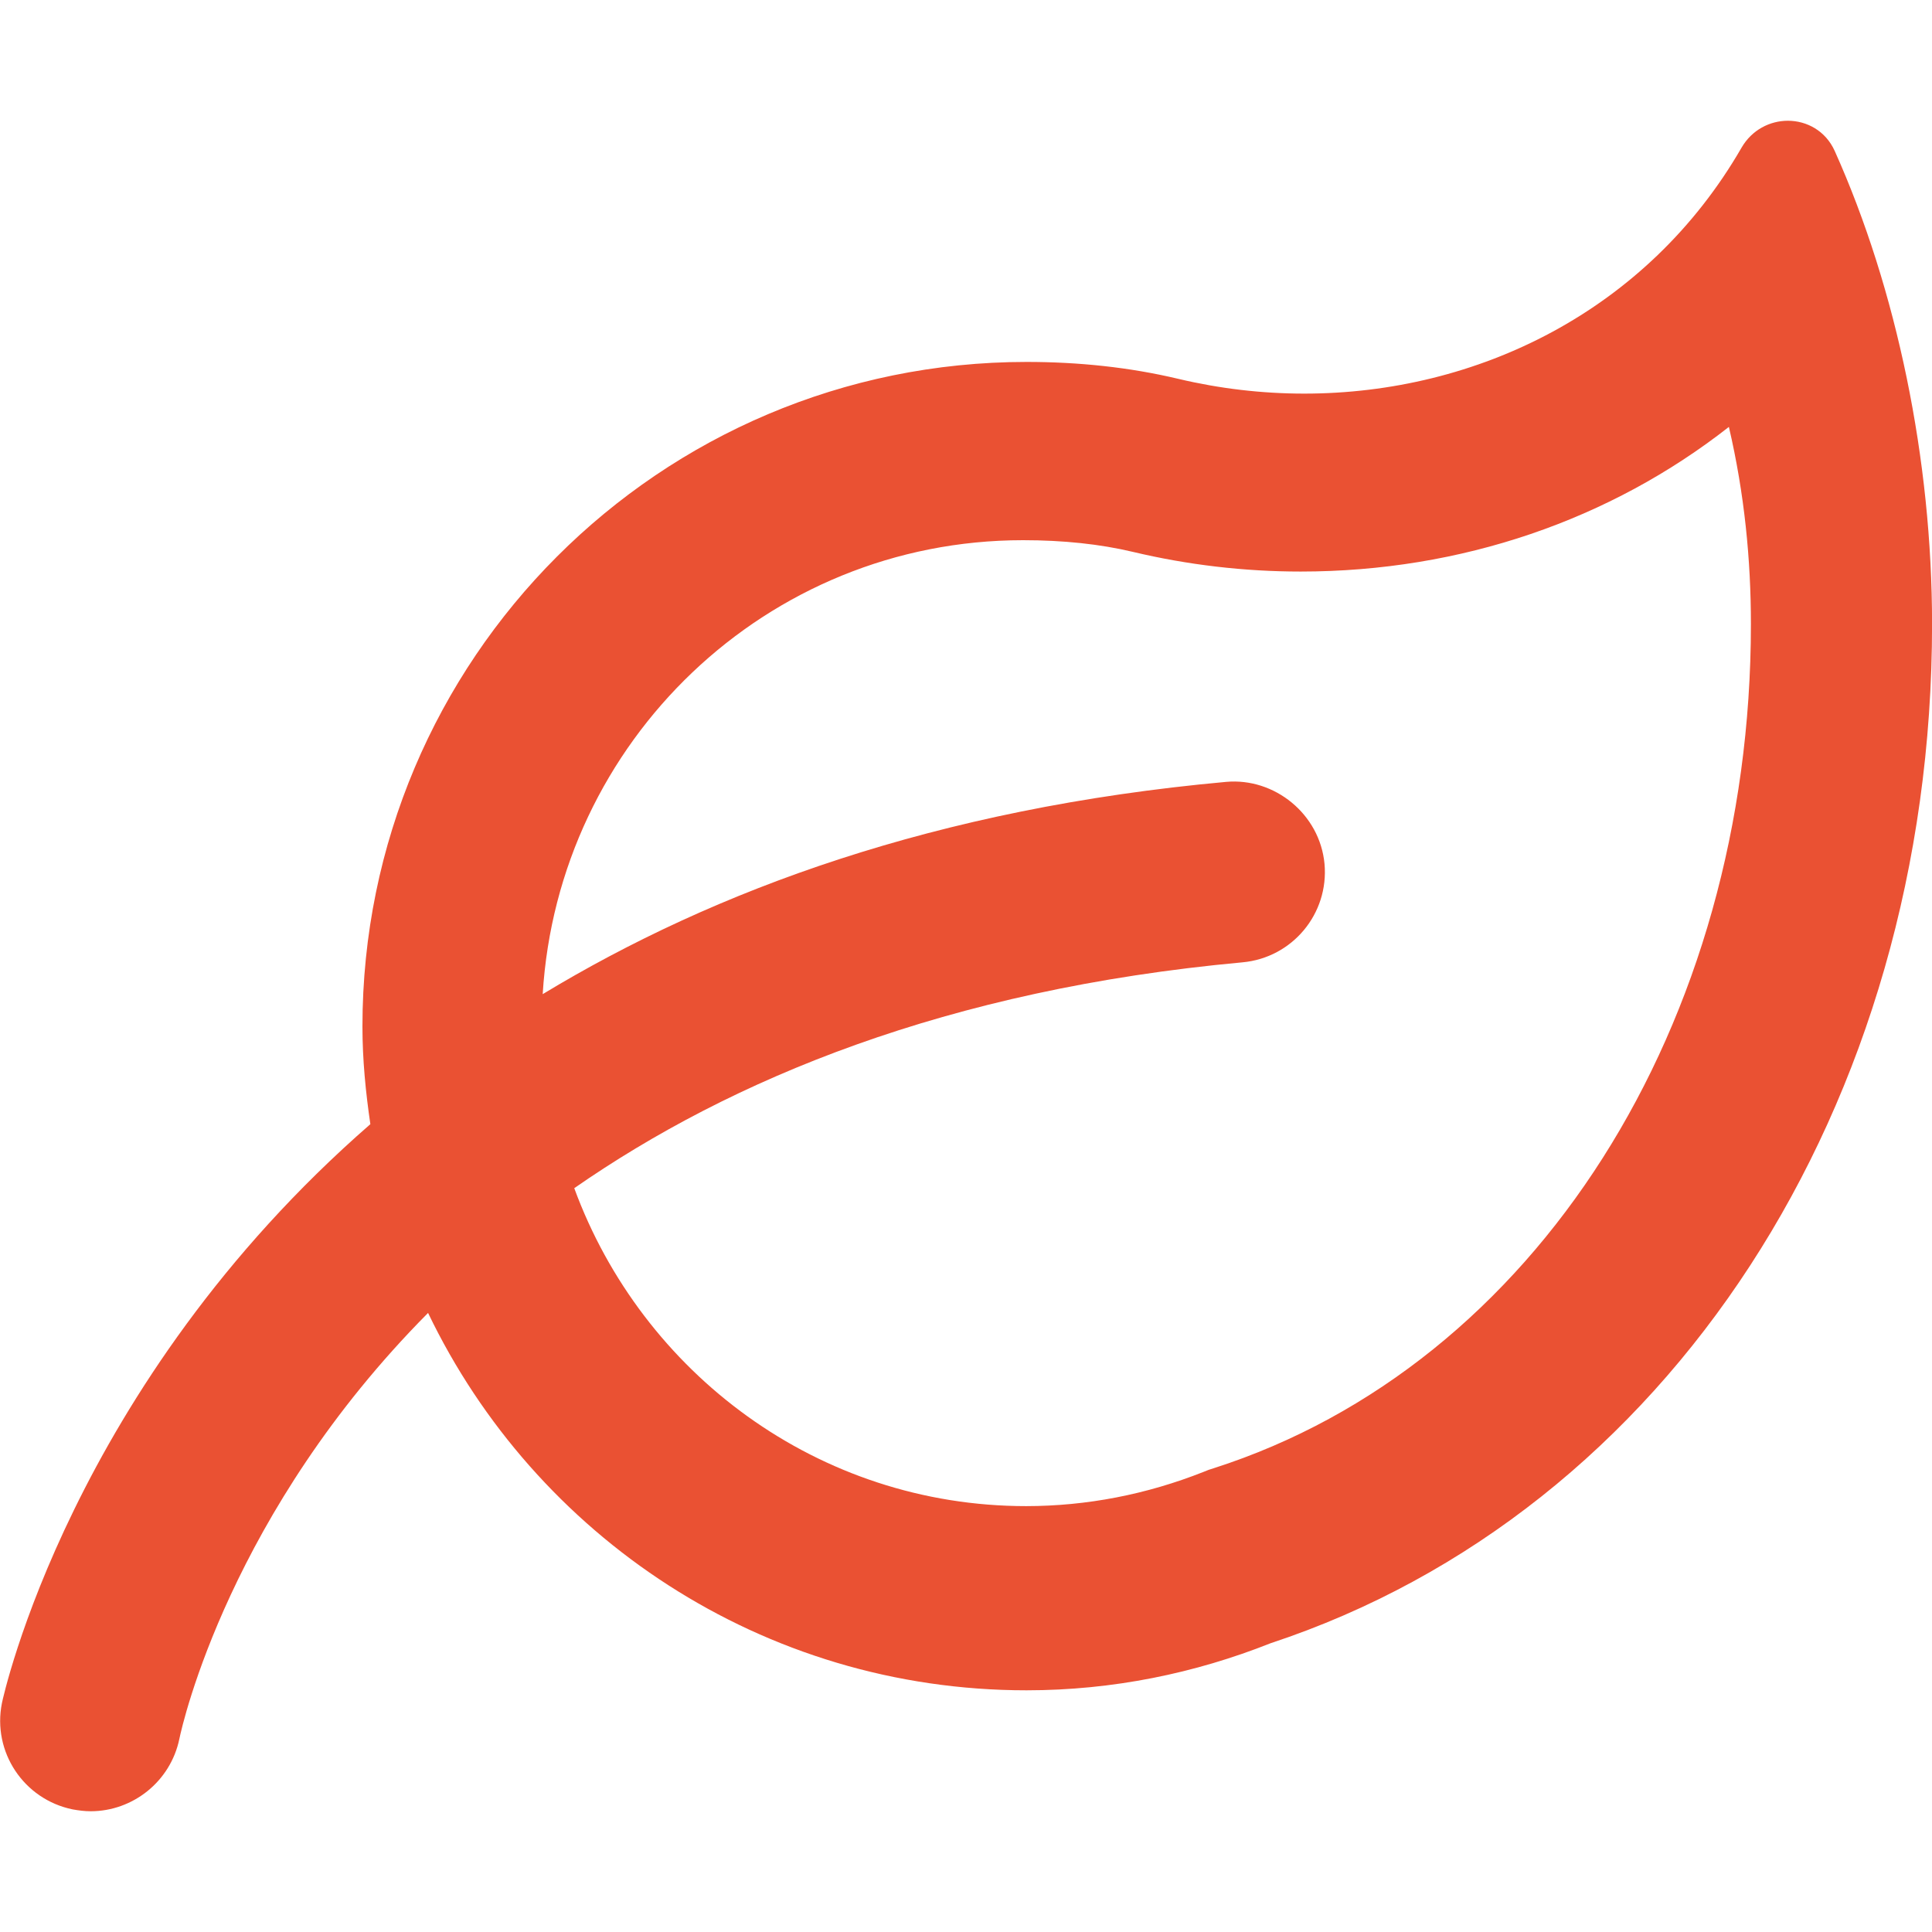 <svg width="30" height="30" viewBox="0 0 30 30" fill="none" xmlns="http://www.w3.org/2000/svg">
<path d="M28.489 2.343C28.348 2.031 28.055 1.875 27.762 1.875C27.485 1.875 27.203 2.015 27.042 2.294C25.578 4.83 22.934 6.112 20.251 6.112C19.596 6.112 18.938 6.035 18.294 5.882C17.539 5.703 16.75 5.62 15.94 5.62C10.245 5.62 5.628 10.242 5.628 15.938C5.628 16.455 5.678 16.959 5.751 17.456C1.099 21.507 0.045 26.368 0.03 26.445C-0.122 27.204 0.369 27.94 1.127 28.096C1.221 28.113 1.316 28.125 1.408 28.125C2.061 28.125 2.647 27.665 2.785 27.002C2.835 26.759 3.577 23.479 6.647 20.387C8.31 23.851 11.84 26.247 15.94 26.247C17.28 26.247 18.556 25.982 19.73 25.516C25.893 23.479 30.001 17.186 30.001 9.691C30.001 7.143 29.456 4.498 28.489 2.343ZM18.845 22.799L18.767 22.824L18.692 22.854C17.802 23.207 16.874 23.386 15.936 23.387C12.705 23.387 9.971 21.321 8.917 18.45C11.351 16.759 14.702 15.365 19.294 14.943C20.067 14.872 20.637 14.189 20.567 13.414C20.495 12.641 19.791 12.073 19.039 12.141C14.532 12.551 11.093 13.824 8.427 15.437C8.665 11.513 11.901 8.388 15.886 8.388C16.512 8.388 17.084 8.449 17.589 8.569C18.442 8.772 19.319 8.875 20.196 8.875C22.693 8.875 25.008 8.07 26.846 6.629C27.089 7.67 27.188 8.695 27.188 9.691C27.188 15.914 23.837 21.199 18.845 22.799Z" fill="#EA5133"/>
</svg>

